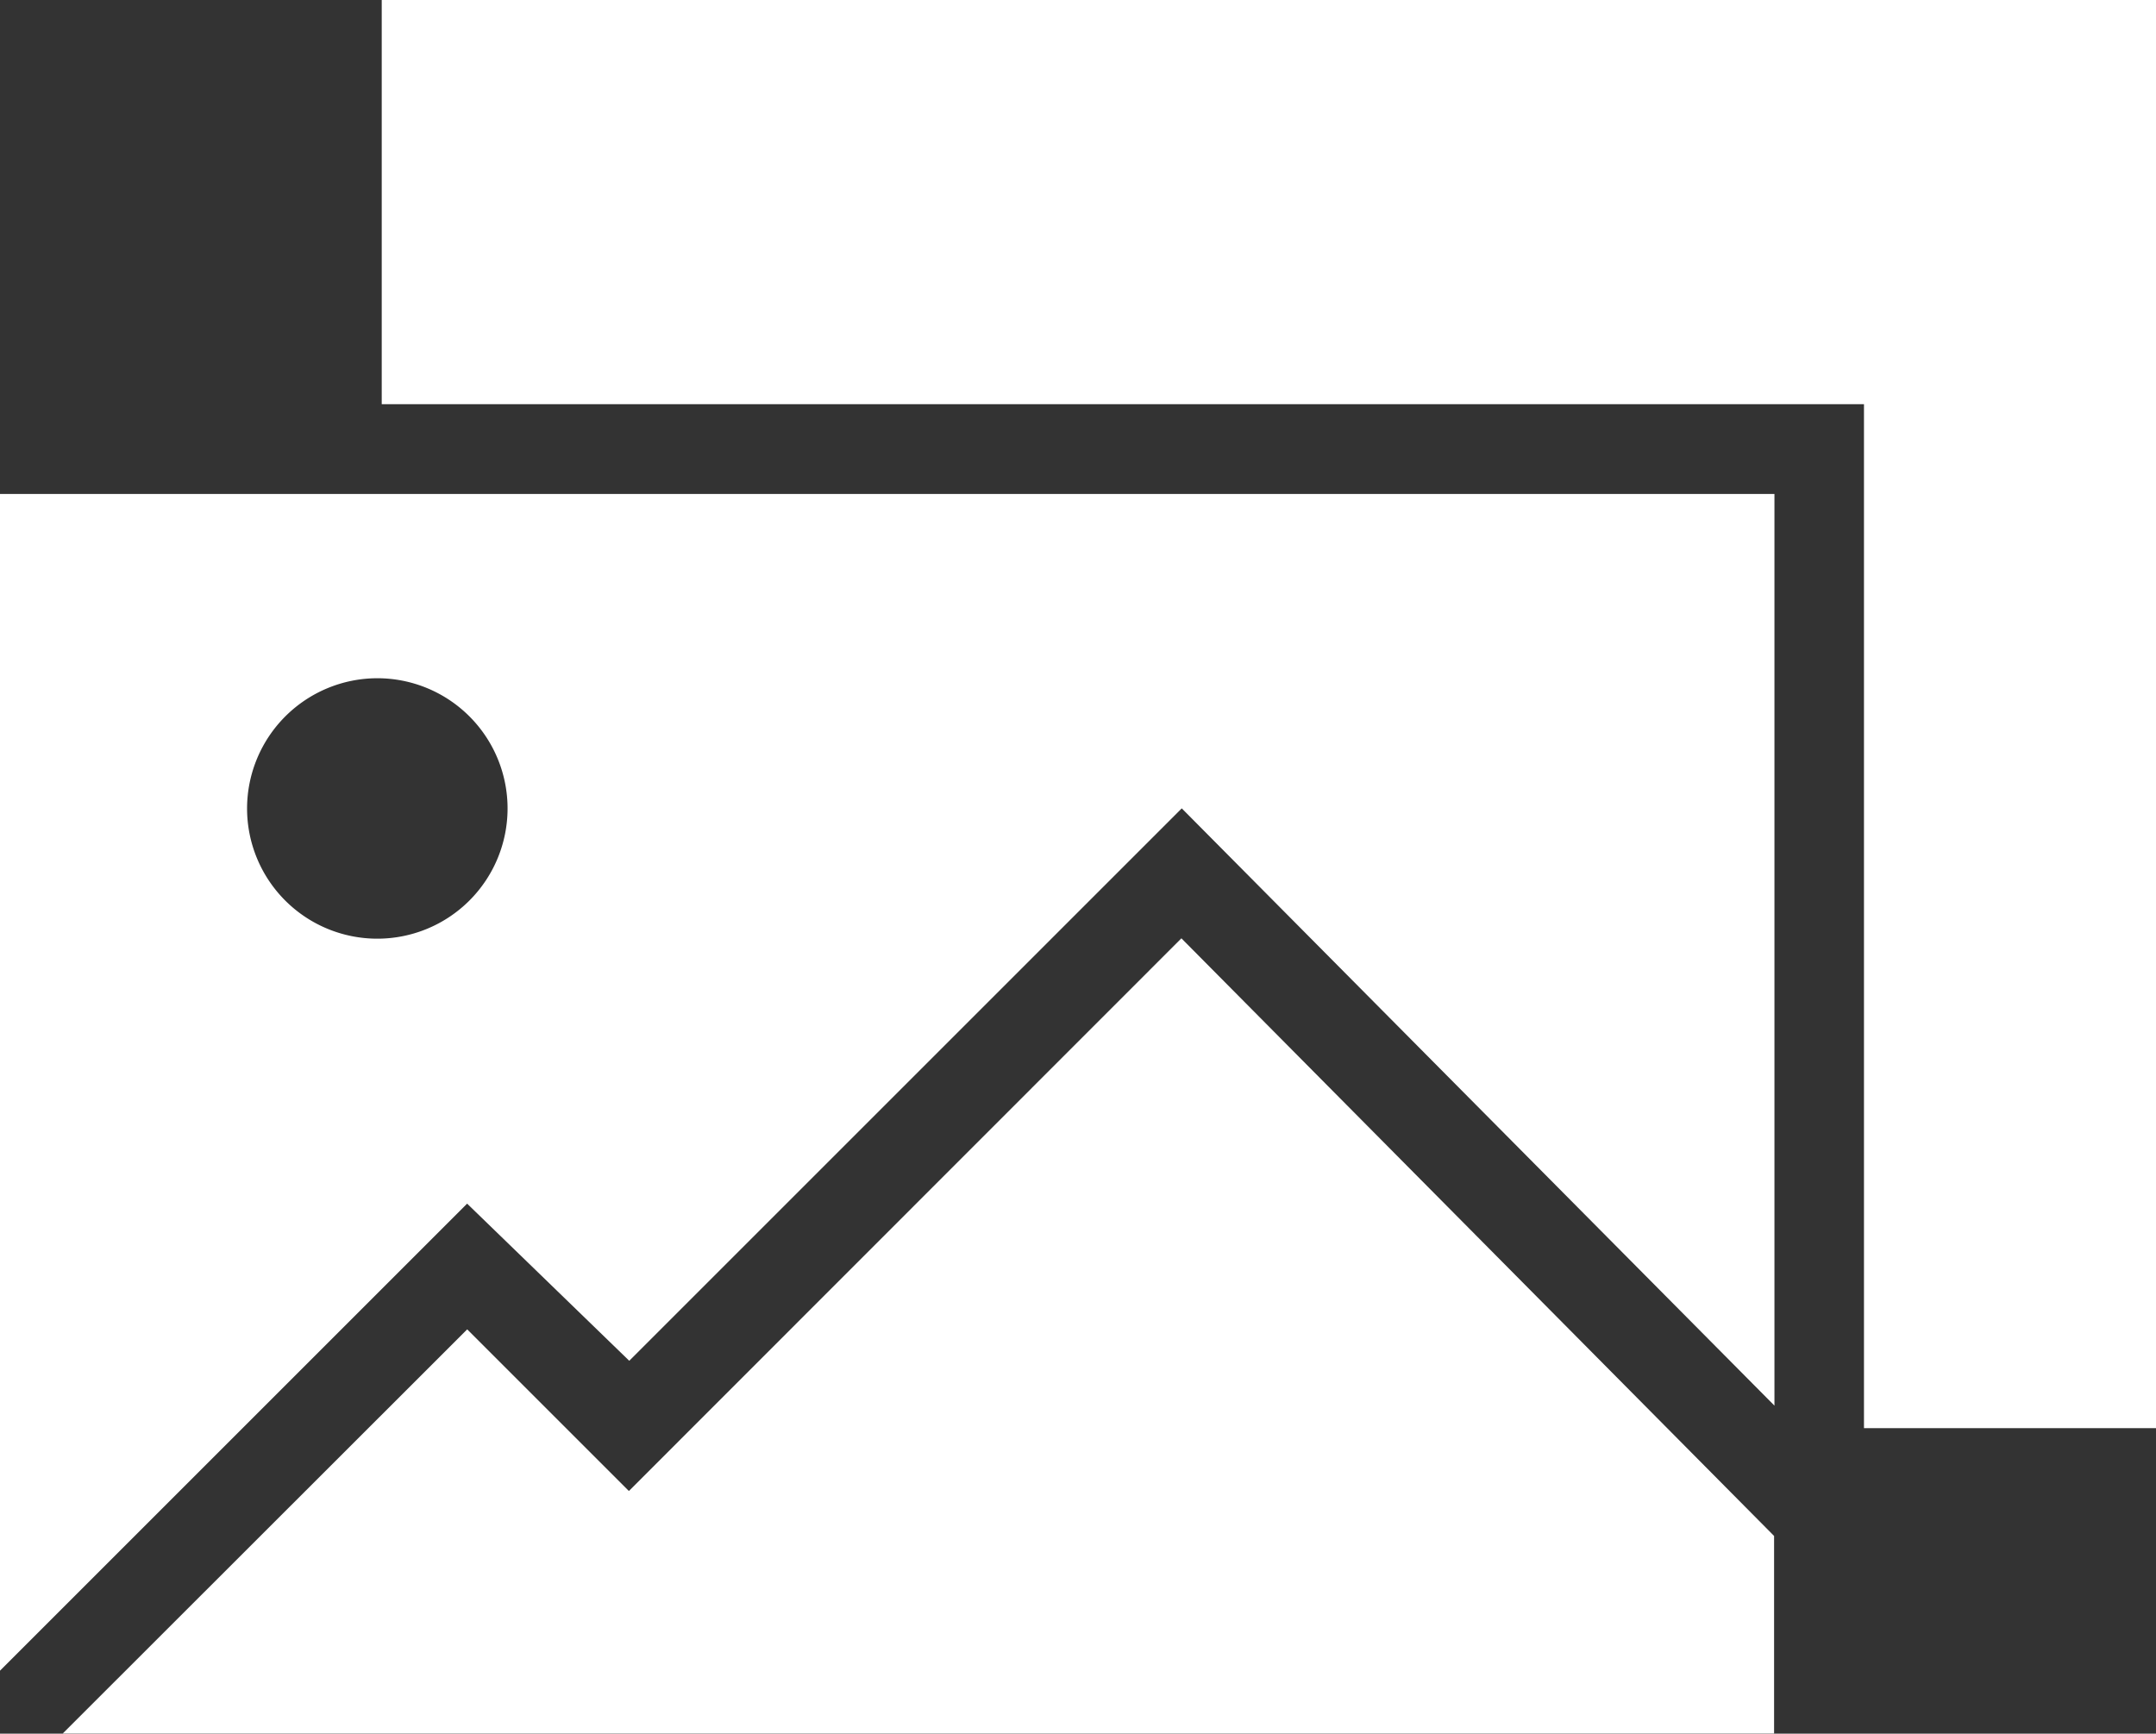 <svg xmlns="http://www.w3.org/2000/svg" xmlns:xlink="http://www.w3.org/1999/xlink" width="23.936" height="19.25" viewBox="0 0 23.936 19.25">
  <rect x="0" y="0" width="23.936" height="19.25" fill="#333333" stroke="none"/>
  <defs>
    <clipPath id="clip-path">
      <rect id="Rectangle_157" data-name="Rectangle 157" width="23.936" height="19.25" fill="none"/>
    </clipPath>
  </defs>
  <g id="view-more-photos-icon-previous-projects" transform="translate(0 0)">
    <path id="Path_966" data-name="Path 966" d="M51,0V4.488H67.456v11.37H70.7V0Z" transform="translate(-46.762)" fill="#fff"/>
    <path id="Path_967" data-name="Path 967" d="M14.686,131.537l-1.795-1.795L8.4,134.23h19v-2.194L20.82,125.4Z" transform="translate(-7.704 -114.981)" fill="#fff"/>
    <g id="Group_1317" data-name="Group 1317" transform="translate(0 0)">
      <g id="Group_1316" data-name="Group 1316" clip-path="url(#clip-path)">
        <path id="Path_968" data-name="Path 968" d="M0,79.066l5.186-5.186,1.8,1.745,6.134-6.134L19.7,76.123V66H0Zm4.189-11.02a1.446,1.446,0,1,1-1.446,1.446,1.448,1.448,0,0,1,1.446-1.446" transform="translate(0 -60.515)" fill="#fff"/>
      </g>
    </g>
  </g>
</svg>
